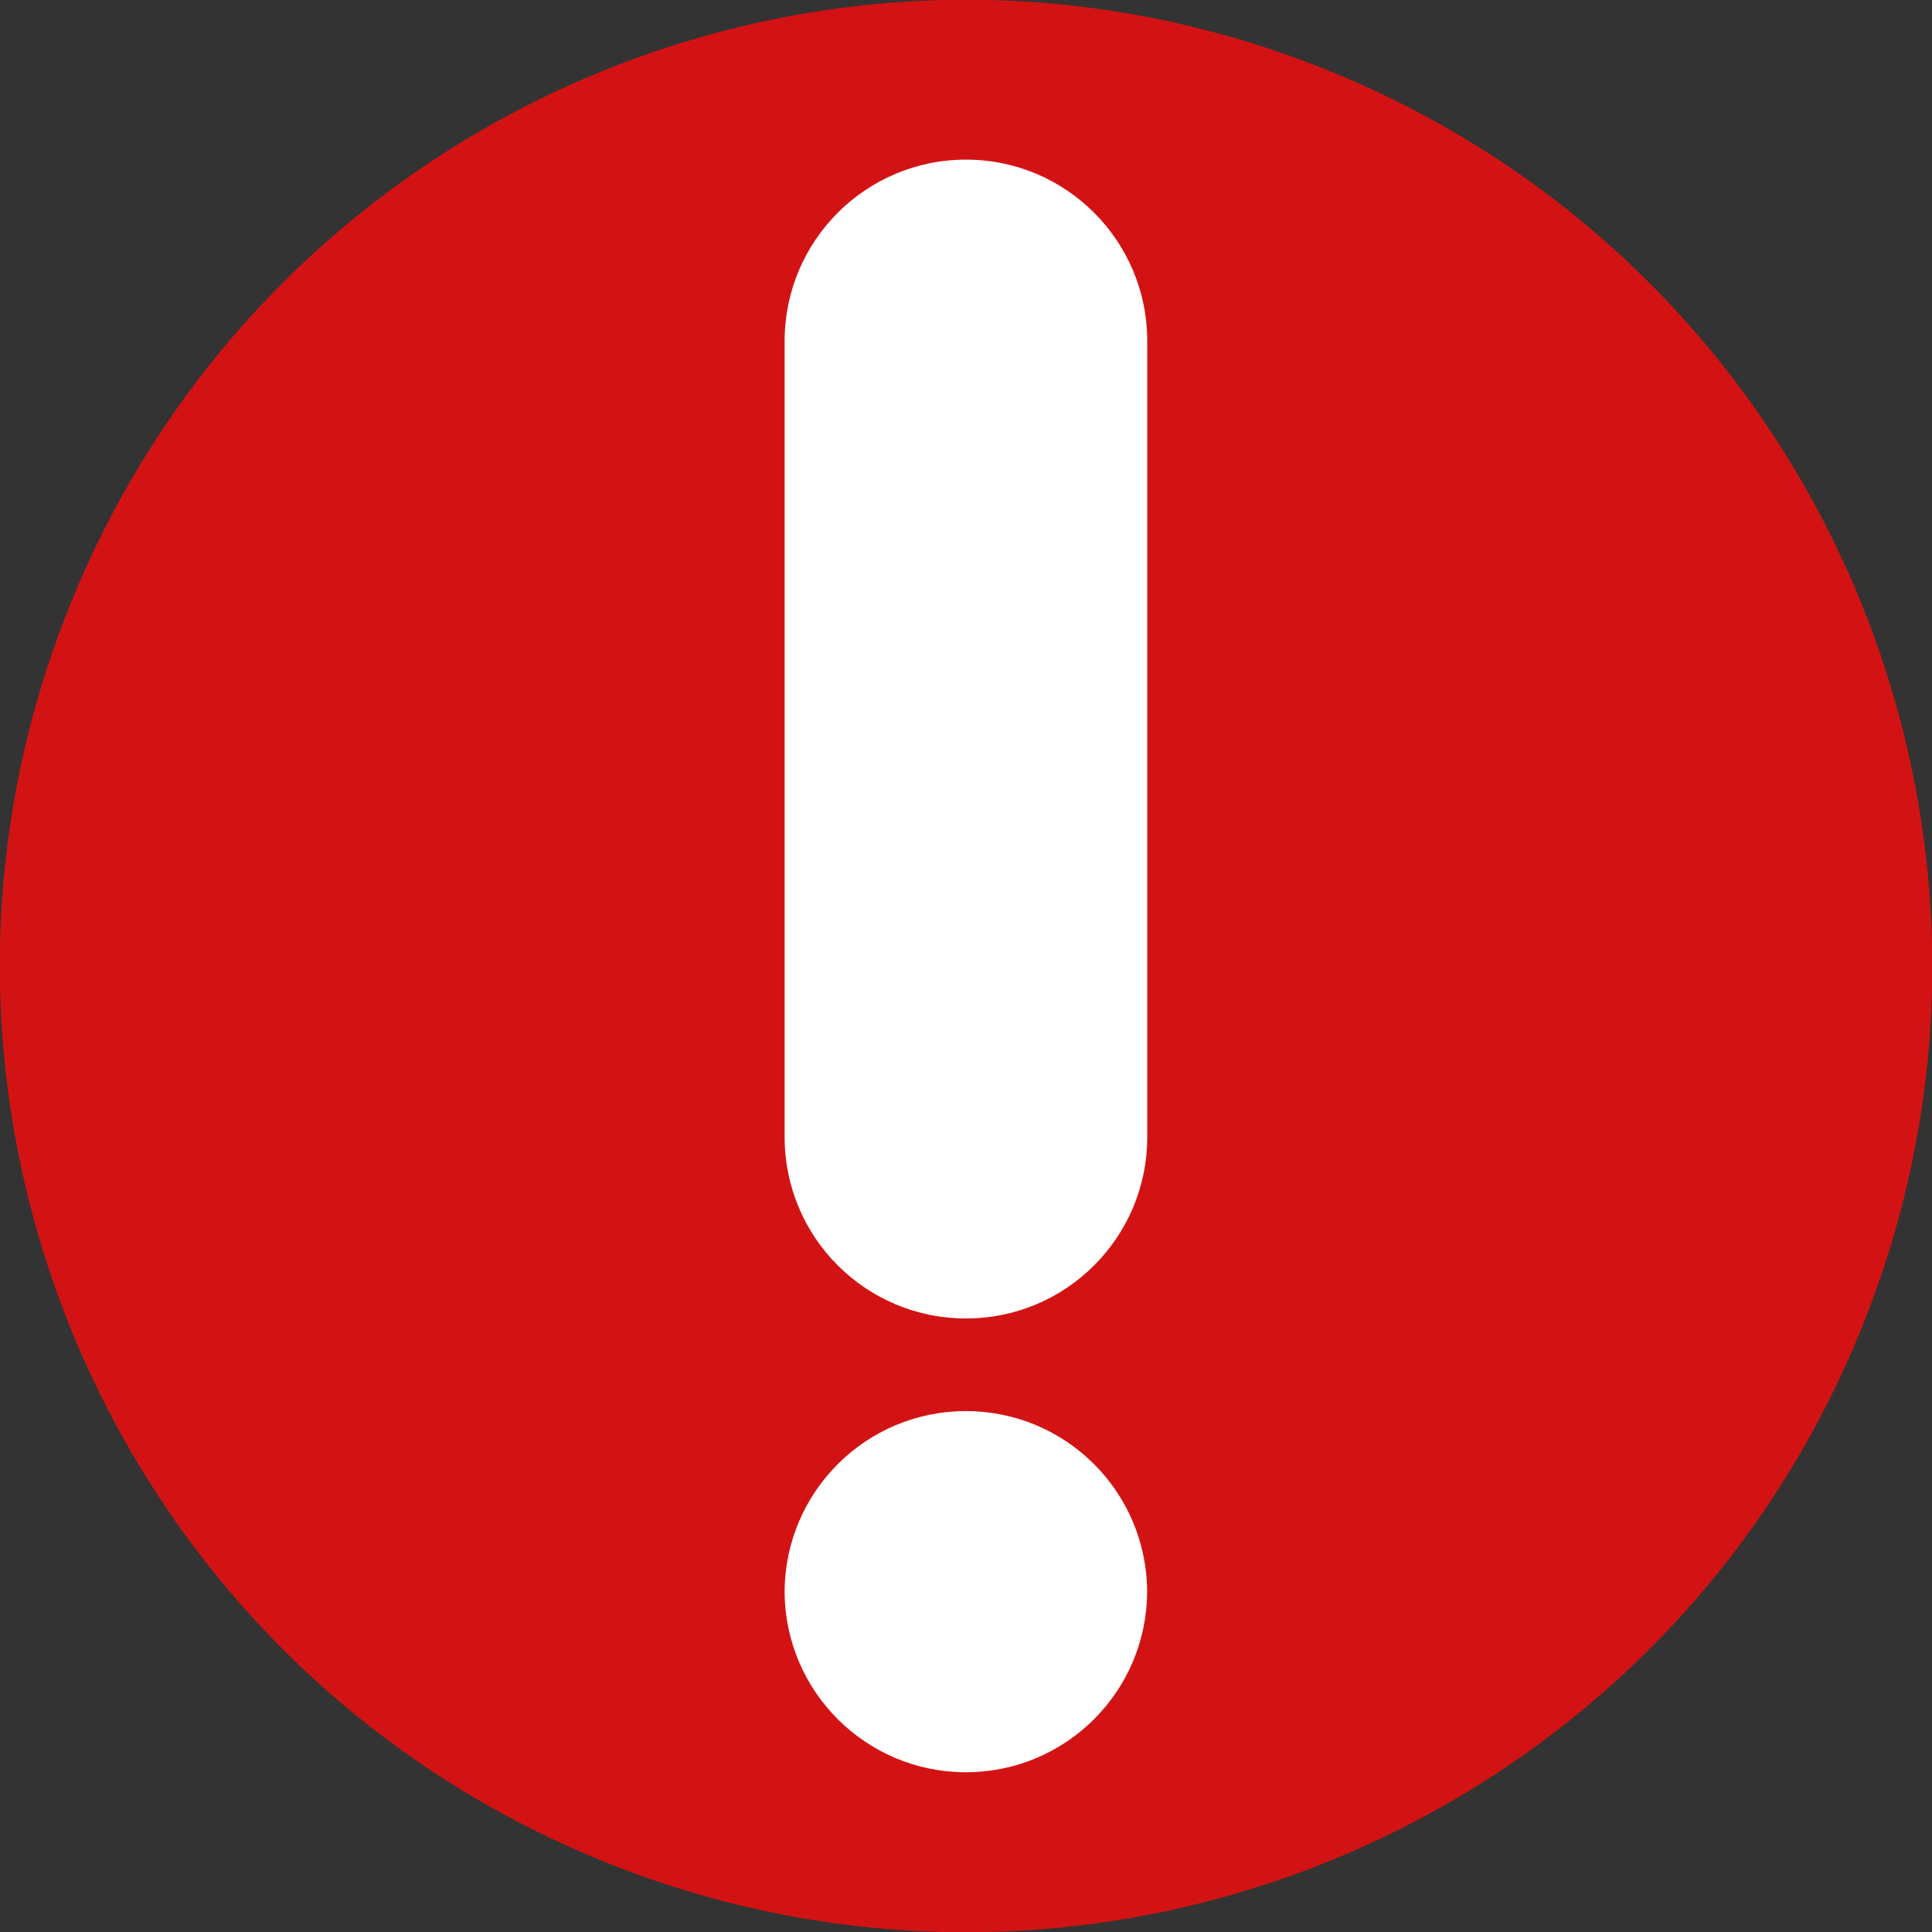 <svg width="16" height="16" viewBox="0 0 16 16" fill="none" xmlns="http://www.w3.org/2000/svg">
<rect x="0" y="0" width="16" height="16" fill="#333333" stroke="none"/>
<g clip-path="url(#clip0_3555_12288)">
<path d="M15.391 11.062C17.082 6.98 15.144 2.3 11.062 0.609C6.98 -1.082 2.3 0.857 0.609 4.939C-1.081 9.021 0.857 13.7 4.939 15.391C9.021 17.082 13.701 15.143 15.391 11.062Z" fill="#D31313"/>
<path d="M8 1.322C7.17 1.322 6.498 1.995 6.498 2.824V9.417C6.498 10.247 7.17 10.919 8 10.919C8.829 10.919 9.501 10.247 9.501 9.417V2.824C9.501 1.995 8.829 1.322 8 1.322Z" fill="white"/>
<path d="M9.502 13.188V13.176C9.502 13.178 9.501 13.18 9.501 13.182C9.501 13.184 9.502 13.186 9.502 13.188Z" fill="white"/>
<path d="M6.498 13.188C6.498 13.186 6.499 13.184 6.499 13.182C6.499 13.18 6.498 13.178 6.498 13.176V13.188Z" fill="white"/>
<path d="M7.999 11.686C7.172 11.686 6.501 12.355 6.498 13.182C6.501 14.008 7.172 14.677 7.999 14.677C8.827 14.677 9.497 14.008 9.5 13.182C9.497 12.355 8.827 11.686 7.999 11.686Z" fill="white"/>
</g>
<defs>
<clipPath id="clip0_3555_12288">
<rect width="16" height="16" fill="white"/>
</clipPath>
</defs>
</svg>